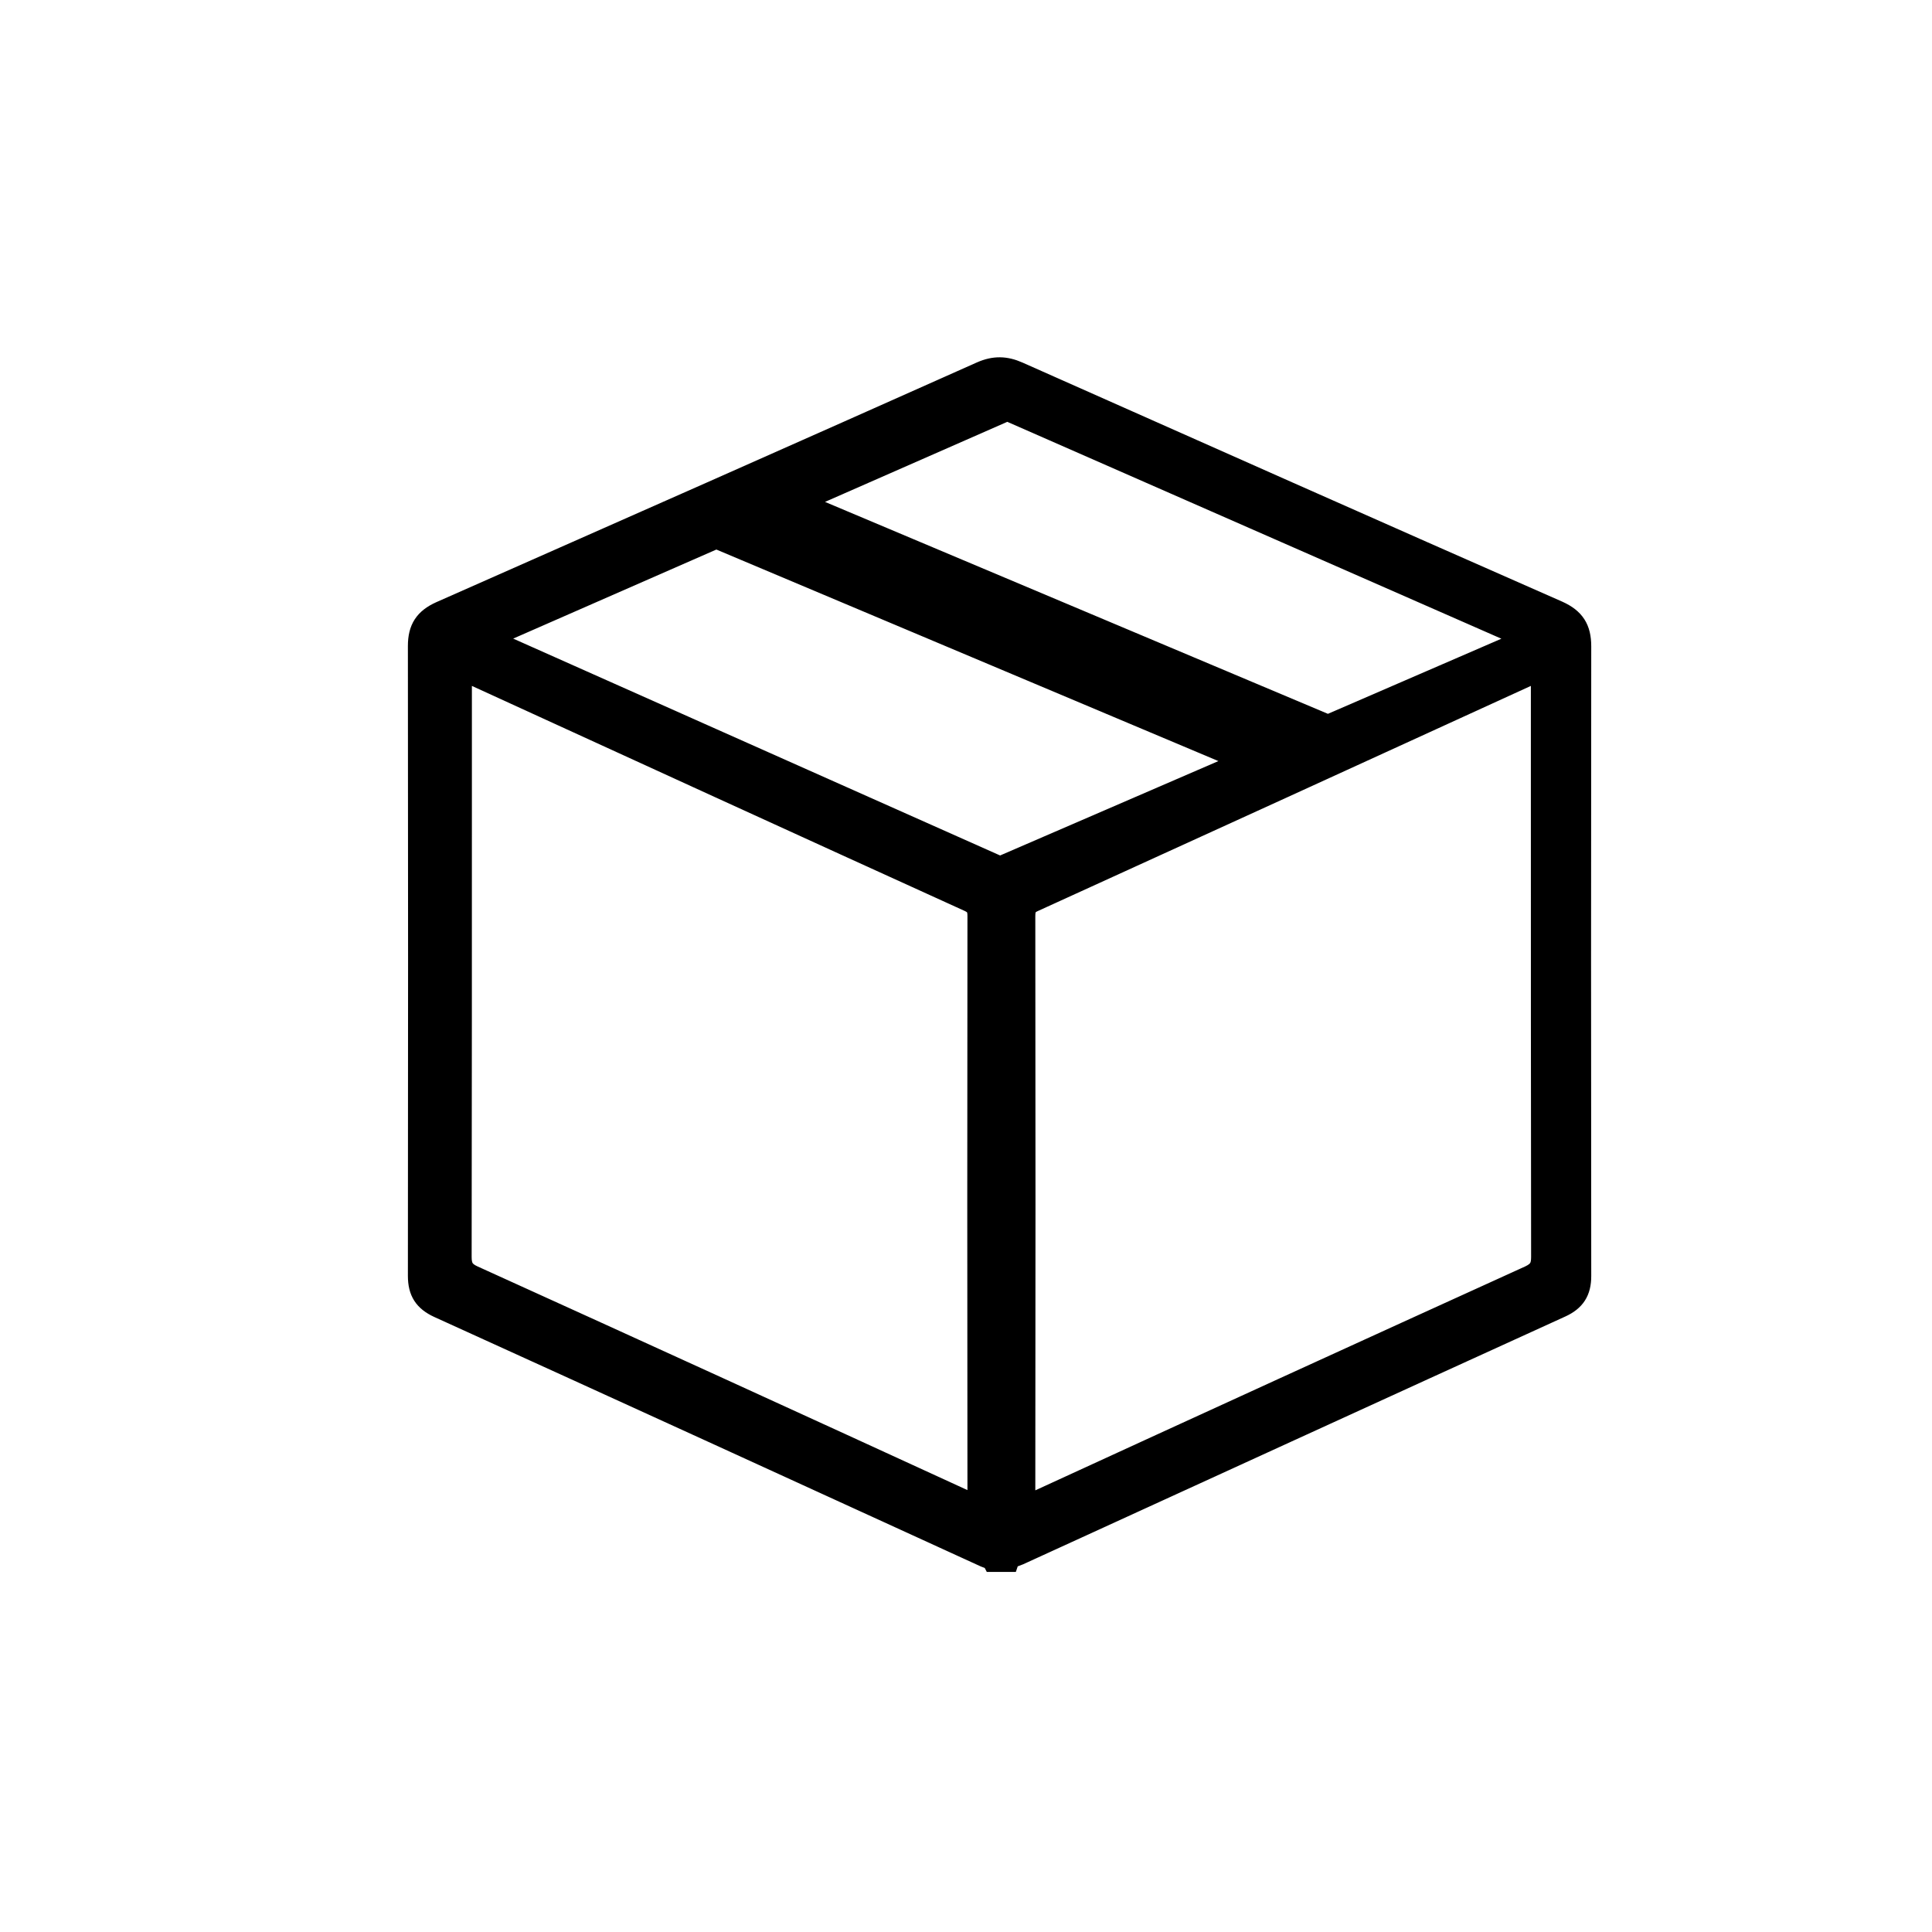 <?xml version="1.0" encoding="utf-8"?>
<!-- Generator: Adobe Illustrator 22.0.0, SVG Export Plug-In . SVG Version: 6.00 Build 0)  -->
<svg version="1.1" id="Capa_1" xmlns="http://www.w3.org/2000/svg" xmlns:xlink="http://www.w3.org/1999/xlink" x="0px" y="0px"
	 viewBox="0 0 800 800" style="enable-background:new 0 0 800 800;" xml:space="preserve">
<style type="text/css">
	.st0{stroke:#000000;stroke-width:8;stroke-miterlimit:10;}
</style>
<title>Mesa de trabajo 2</title>
<path class="st0" d="M654.9,267.6c0-7.4-2.7-11.7-9.6-14.8c-74.6-32.8-149-65.9-223.5-99c-5.4-2.4-10.1-2.5-15.6-0.1
	C331.6,187,257,220,182.3,253c-6.7,3-9.4,7.2-9.4,14.5c0.1,86.9,0.1,173.9,0,260.8c0,6.7,2.5,10.6,8.6,13.4
	C257,576,332.4,610.5,407.8,645c1.1,0.5,2.5,0.6,3.2,1.9c2.3,0,4.5,0,6.8,0c0.7-2,2.7-2.1,4.2-2.8c74.8-34.2,149.6-68.5,224.5-102.6
	c5.9-2.7,8.4-6.6,8.4-13.1C654.8,441.5,654.8,354.6,654.9,267.6z M417.1,170.3l214.6,94.2l-82.9,35.9l0.3-0.8l-217.6-91.7
	L417.1,170.3z M399.9,621.1C332,589.9,264.1,558.9,196,528c-3.7-1.7-4.7-3.7-4.7-7.5c0.1-64.8,0.1-129.7,0.1-194.5
	c0-15.8,0-31.6,0-48c1.5,0.6,2.4,0.9,3.3,1.3c68.8,31.5,137.6,63,206.5,94.3c3,1.4,3.4,3.1,3.4,5.9c-0.1,79.5-0.1,159,0,238.5
	C404.7,622.1,404.3,623.1,399.9,621.1z M414.1,358.6l-211.5-94.2l94-41.2l218.1,91.9L414.1,358.6z M633.3,528
	c-68,30.9-136,62-203.9,93.2c-4.4,2-4.7,1-4.7-3.2c0.1-79.5,0.1-159,0-238.5c0-2.8,0.4-4.6,3.4-5.9c68.9-31.4,137.7-62.8,206.5-94.3
	c0.8-0.4,1.7-0.7,3.3-1.3c0,16.4,0,32.2,0,48c0,64.8,0,129.7,0.1,194.5C638,524.2,637.1,526.2,633.3,528z"/>
</svg>
